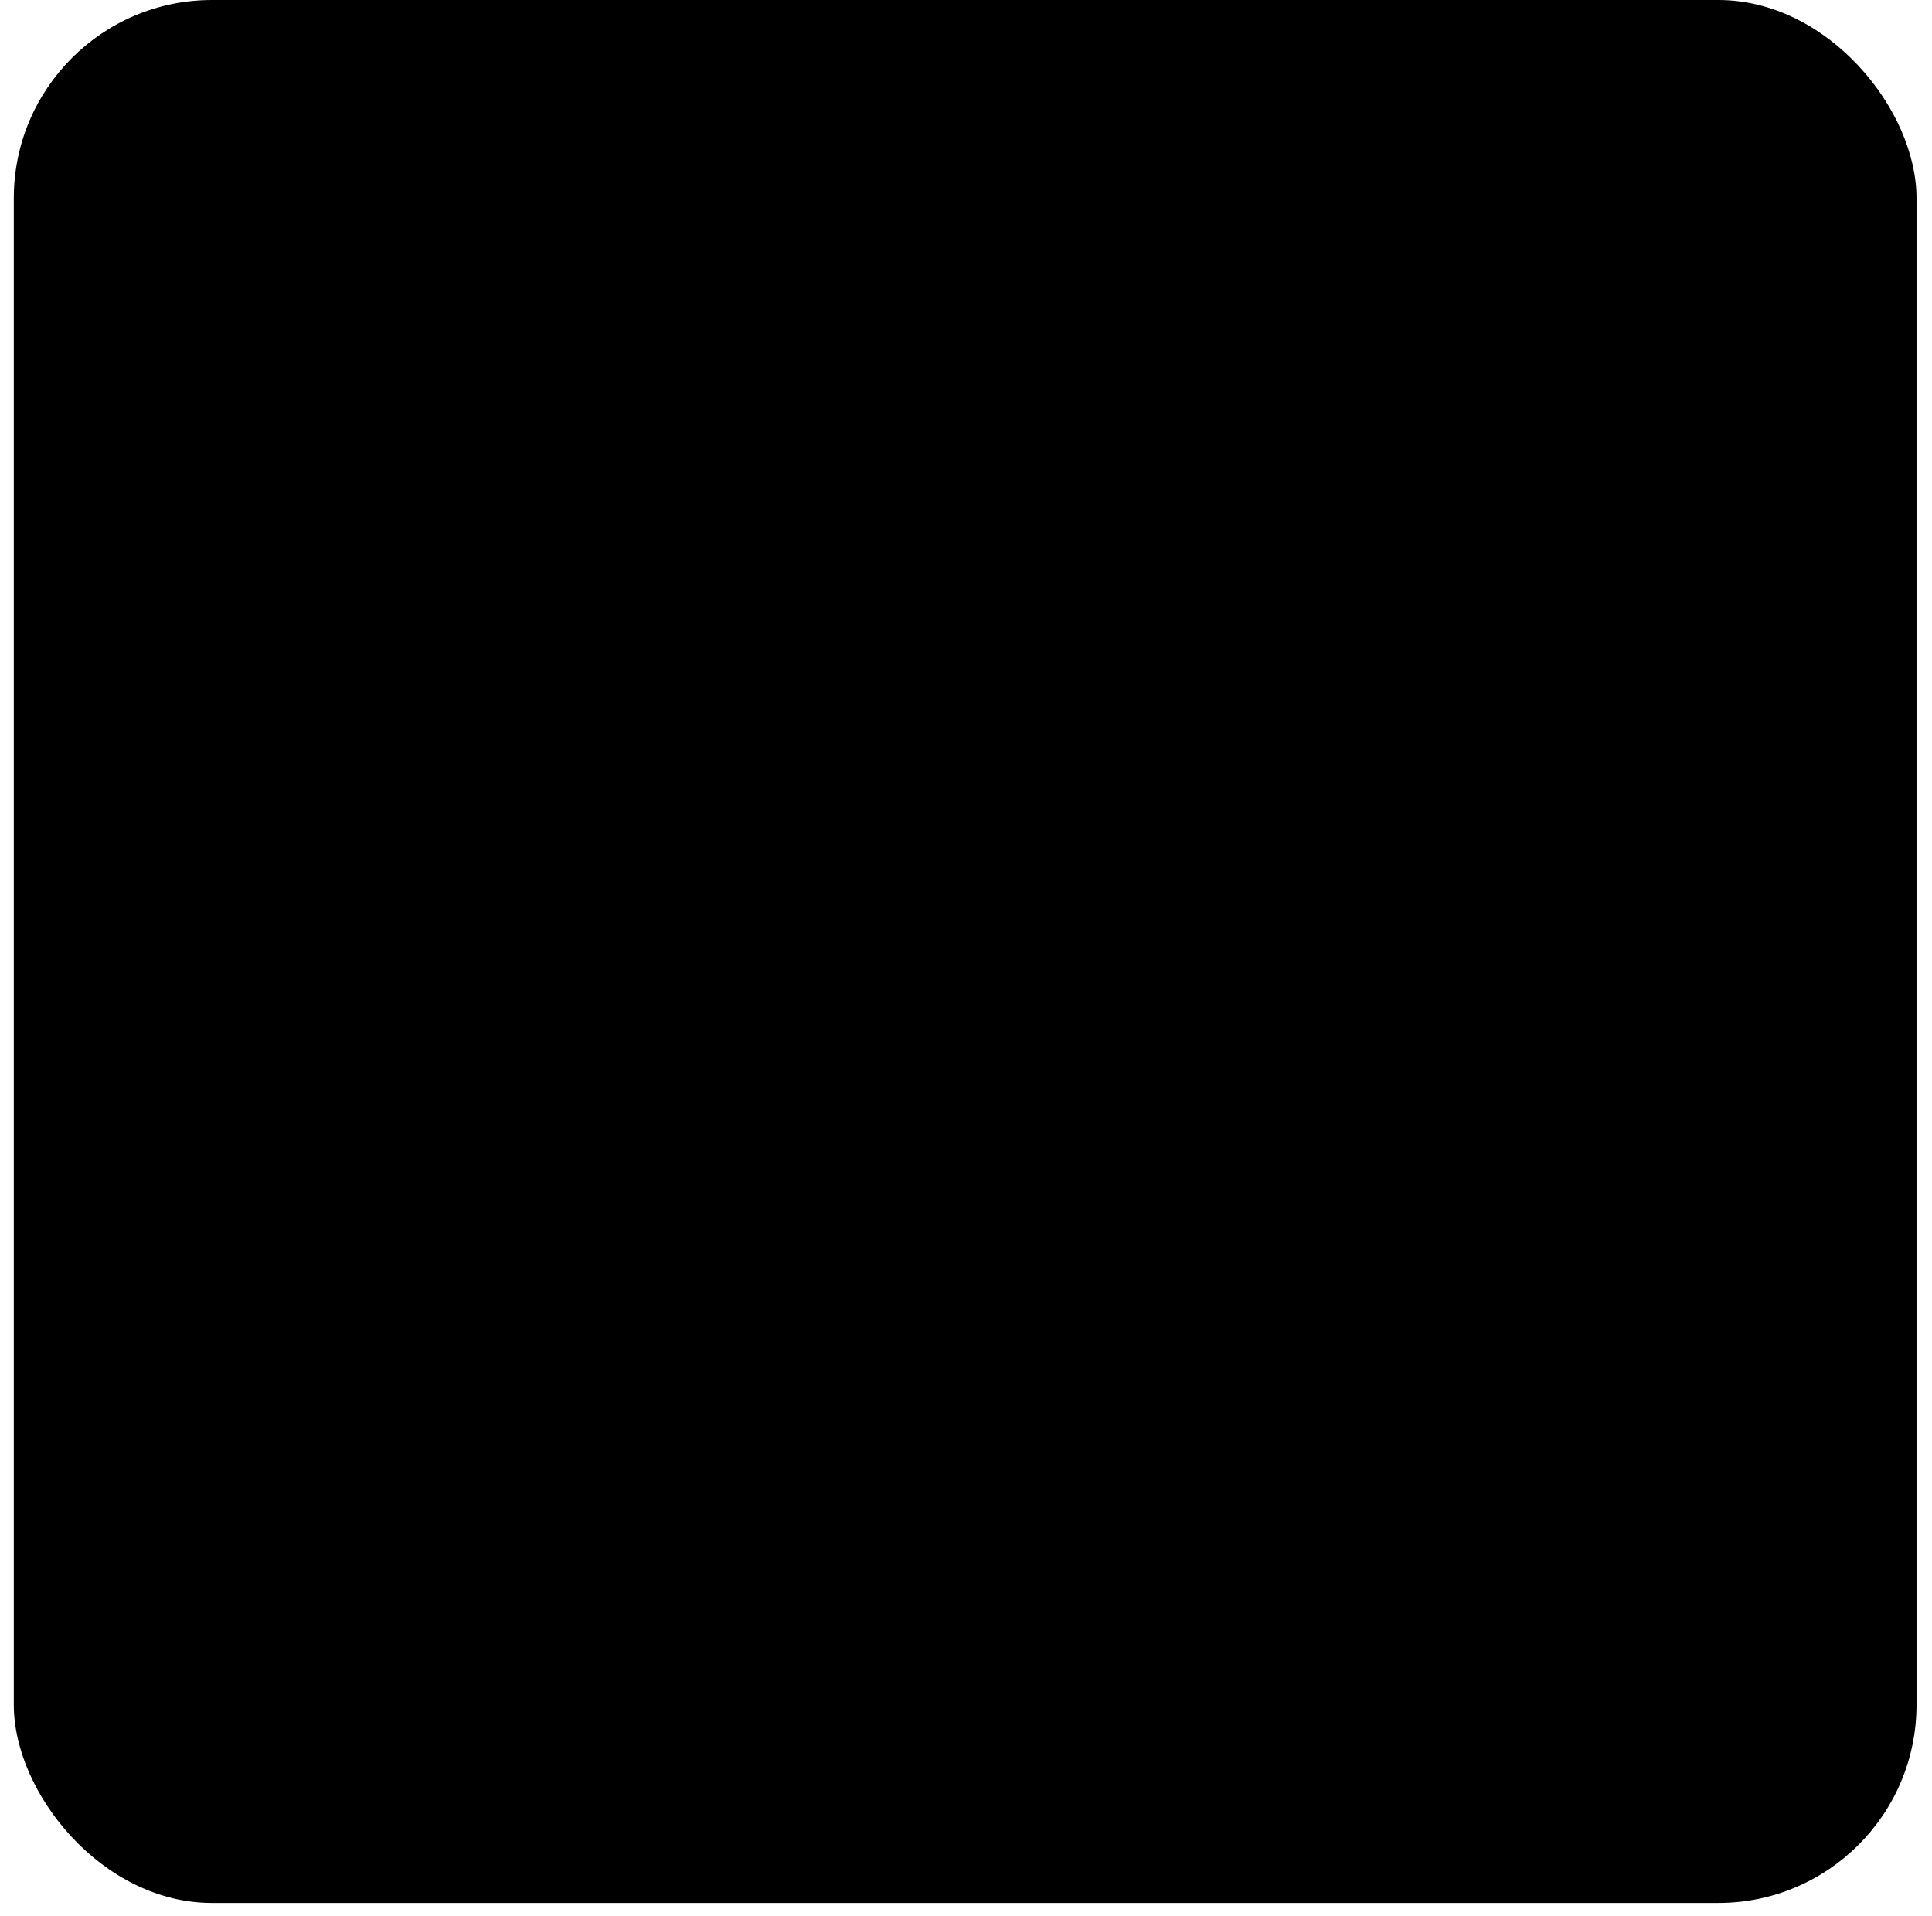 <svg xmlns="http://www.w3.org/2000/svg" width="117" height="116" viewBox="0 0 117 116" fill="none"><rect x="0.836" width="115.227" height="115.227" rx="12" fill="#F6F8FB" style="fill:#F6F8FB;fill:color(display-p3 0.965 0.973 0.984);fill-opacity:1;"></rect><g clip-path="url(#clip0_510_7528)"><path d="M58.45 92.227C77.567 92.227 93.064 76.731 93.064 57.614C93.064 38.496 77.567 23 58.45 23C39.333 23 23.836 38.496 23.836 57.614C23.836 76.731 39.333 92.227 58.45 92.227Z" fill="black" style="fill:black;fill-opacity:1;"></path><path d="M74.84 48.614C73.184 45.763 70.809 43.397 67.951 41.753C65.069 40.073 61.787 39.2 58.45 39.227C55.016 39.227 51.849 40.068 48.949 41.753C46.091 43.397 43.716 45.763 42.06 48.614C40.373 51.479 39.495 54.749 39.52 58.074C39.52 62.182 40.724 65.876 43.13 69.154C45.435 72.361 48.705 74.747 52.462 75.966C52.905 76.049 53.234 75.99 53.445 75.793C53.548 75.701 53.631 75.588 53.686 75.461C53.742 75.334 53.769 75.197 53.767 75.059L53.753 73.733C53.746 73.005 53.742 72.277 53.743 71.549L53.175 71.646C52.815 71.715 52.358 71.739 51.808 71.732C51.233 71.722 50.66 71.664 50.094 71.559C49.493 71.451 48.927 71.199 48.443 70.825C47.937 70.444 47.559 69.918 47.36 69.316L47.111 68.752C46.904 68.305 46.643 67.884 46.335 67.499C46.059 67.105 45.69 66.784 45.262 66.564L45.089 66.443C44.862 66.276 44.677 66.058 44.549 65.806C44.501 65.689 44.539 65.599 44.67 65.523C44.898 65.432 45.143 65.394 45.387 65.412L45.878 65.485C46.207 65.554 46.616 65.748 47.1 66.073C47.585 66.402 47.983 66.828 48.294 67.354C48.675 68.022 49.129 68.531 49.662 68.887C50.198 69.237 50.735 69.413 51.278 69.413C51.75 69.42 52.221 69.378 52.684 69.289C53.075 69.209 53.445 69.084 53.791 68.922C53.94 67.824 54.342 66.983 54.999 66.395C54.147 66.311 53.302 66.163 52.472 65.952C51.662 65.73 50.883 65.408 50.153 64.993C49.391 64.58 48.717 64.021 48.17 63.349C47.585 62.577 47.147 61.704 46.879 60.774C46.523 59.579 46.353 58.337 46.373 57.091C46.373 55.111 47.021 53.425 48.319 52.037C47.713 50.549 47.768 48.877 48.492 47.029C48.969 46.883 49.675 46.994 50.61 47.361C51.548 47.728 52.237 48.043 52.67 48.306C53.106 48.565 53.455 48.79 53.718 48.967C55.259 48.54 56.851 48.326 58.45 48.33C60.077 48.33 61.655 48.541 63.182 48.967L64.116 48.379C64.838 47.949 65.599 47.588 66.387 47.299C67.256 46.973 67.924 46.883 68.384 47.029C69.121 48.877 69.187 50.549 68.582 52.037C69.879 53.425 70.527 55.111 70.527 57.091C70.527 58.482 70.357 59.715 70.021 60.784C69.686 61.857 69.25 62.715 68.716 63.363C68.16 64.028 67.482 64.583 66.719 64.996C65.989 65.411 65.21 65.732 64.4 65.952C63.656 66.149 62.811 66.298 61.873 66.395C62.732 67.129 63.158 68.292 63.158 69.88V75.059C63.158 75.353 63.261 75.599 63.469 75.793C63.673 75.99 63.995 76.049 64.438 75.966C68.253 74.706 71.361 72.435 73.77 69.154C76.151 65.953 77.419 62.062 77.38 58.074C77.38 54.654 76.532 51.501 74.84 48.614Z" fill="#F6F8FB" style="fill:#F6F8FB;fill:color(display-p3 0.965 0.973 0.984);fill-opacity:1;"></path></g><defs><clipPath id="clip0_510_7528"><rect width="69.227" height="69.227" fill="white" style="fill:white;fill-opacity:1;" transform="translate(23.836 23)"></rect></clipPath></defs></svg>